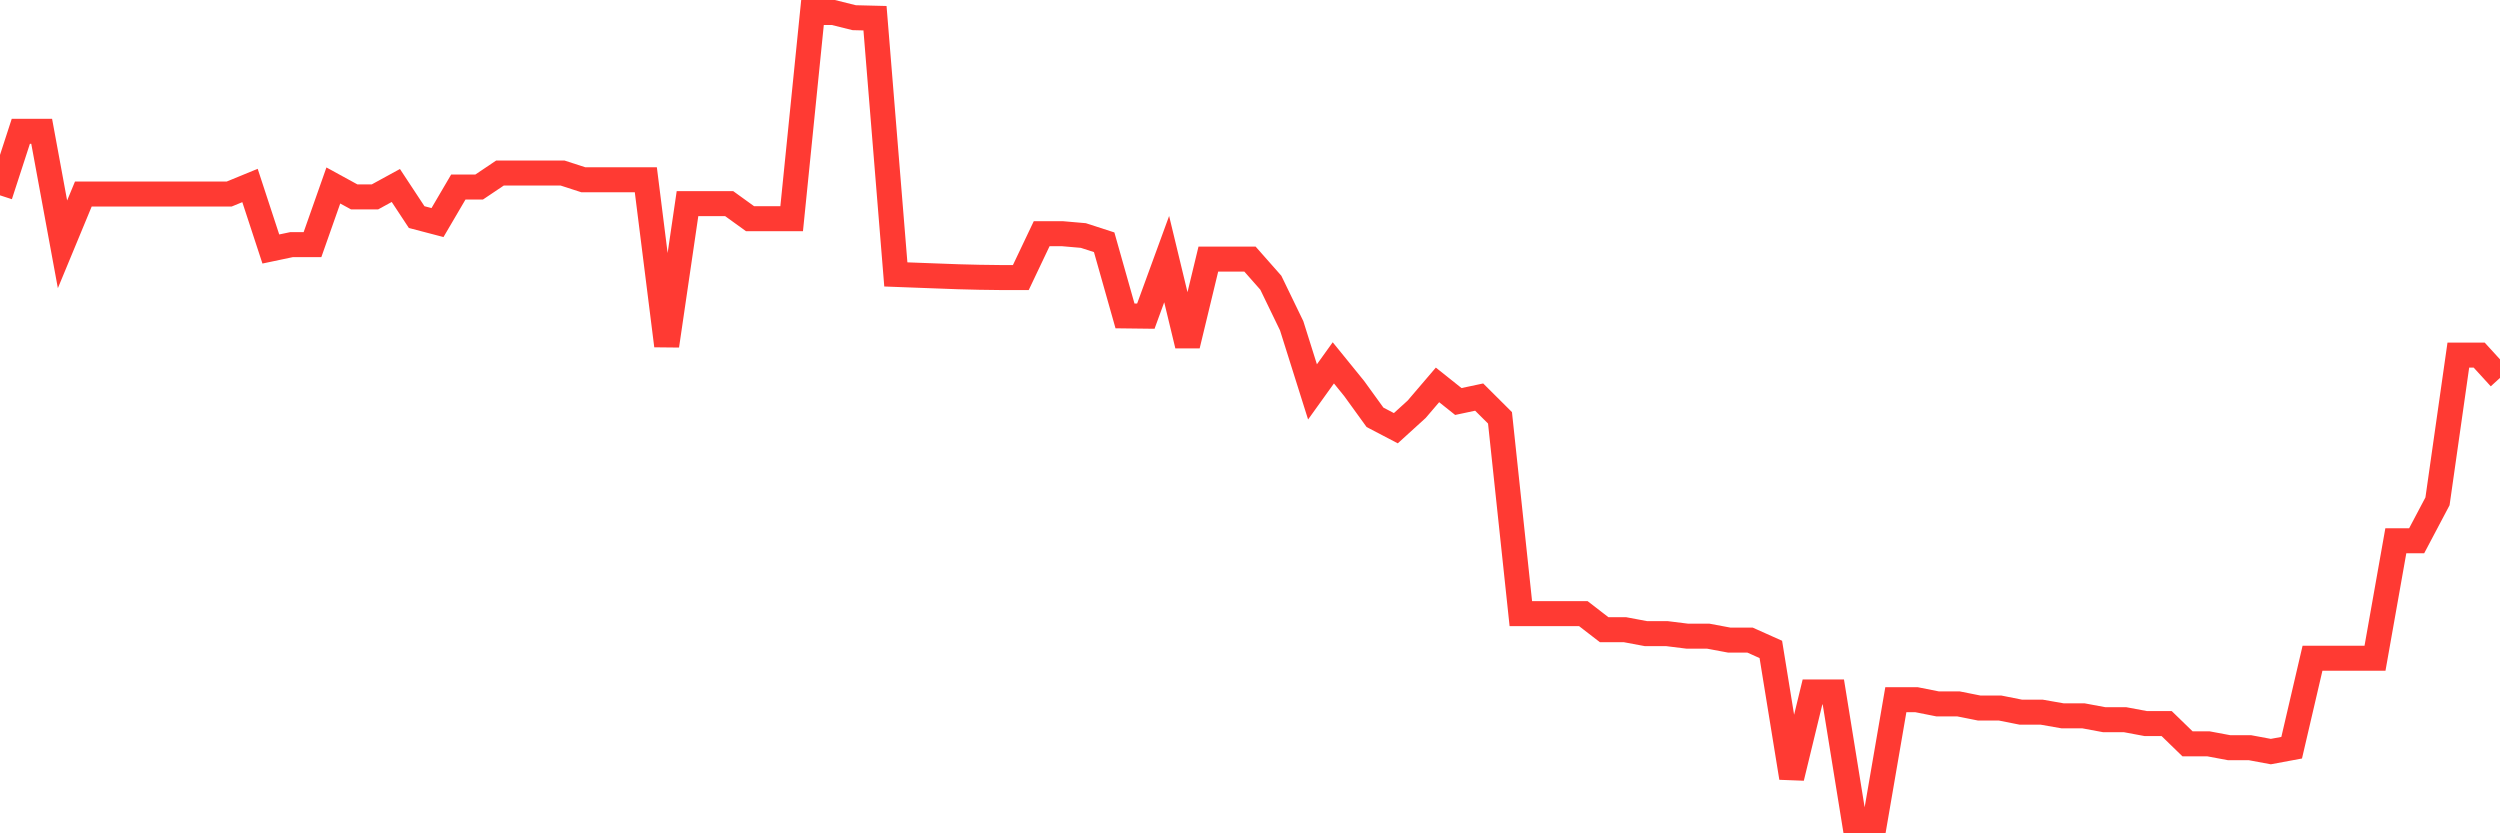 <svg
  xmlns="http://www.w3.org/2000/svg"
  xmlns:xlink="http://www.w3.org/1999/xlink"
  width="120"
  height="40"
  viewBox="0 0 120 40"
  preserveAspectRatio="none"
>
  <polyline
    points="0,9.376 1,6.301 2,6.301 3,11.728 4,9.314 5,9.314 6,9.314 7,9.314 8,9.314 9,9.314 10,9.314 11,9.314 12,8.903 13,11.952 14,11.741 15,11.741 16,8.903 17,9.45 18,9.45 19,8.903 20,10.421 21,10.683 22,8.977 23,8.977 24,8.305 25,8.305 26,8.305 27,8.305 28,8.629 29,8.629 30,8.629 31,8.629 32,16.596 33,9.774 34,9.774 35,9.774 36,10.496 37,10.496 38,10.496 39,0.6 40,0.6 41,0.849 42,0.874 43,13.172 44,13.21 45,13.247 46,13.284 47,13.309 48,13.322 49,13.322 50,11.218 51,11.218 52,11.305 53,11.629 54,15.164 55,15.176 56,12.438 57,16.583 58,12.438 59,12.438 60,12.438 61,13.571 62,15.637 63,18.811 64,17.417 65,18.649 66,20.031 67,20.554 68,19.645 69,18.475 70,19.272 71,19.06 72,20.056 73,29.454 74,29.454 75,29.454 76,29.454 77,30.226 78,30.226 79,30.413 80,30.413 81,30.537 82,30.537 83,30.724 84,30.724 85,31.172 86,37.334 87,33.213 88,33.213 89,39.4 90,39.4 91,33.587 92,33.587 93,33.786 94,33.786 95,33.985 96,33.985 97,34.184 98,34.184 99,34.359 100,34.359 101,34.545 102,34.545 103,34.732 104,34.732 105,35.703 106,35.703 107,35.89 108,35.89 109,36.076 110,35.89 111,31.595 112,31.595 113,31.595 114,31.595 115,25.956 116,25.956 117,24.064 118,17.044 119,17.044 120,18.139"
    fill="none"
    stroke="#ff3a33"
    stroke-width="1.2"
  >
  </polyline>
</svg>